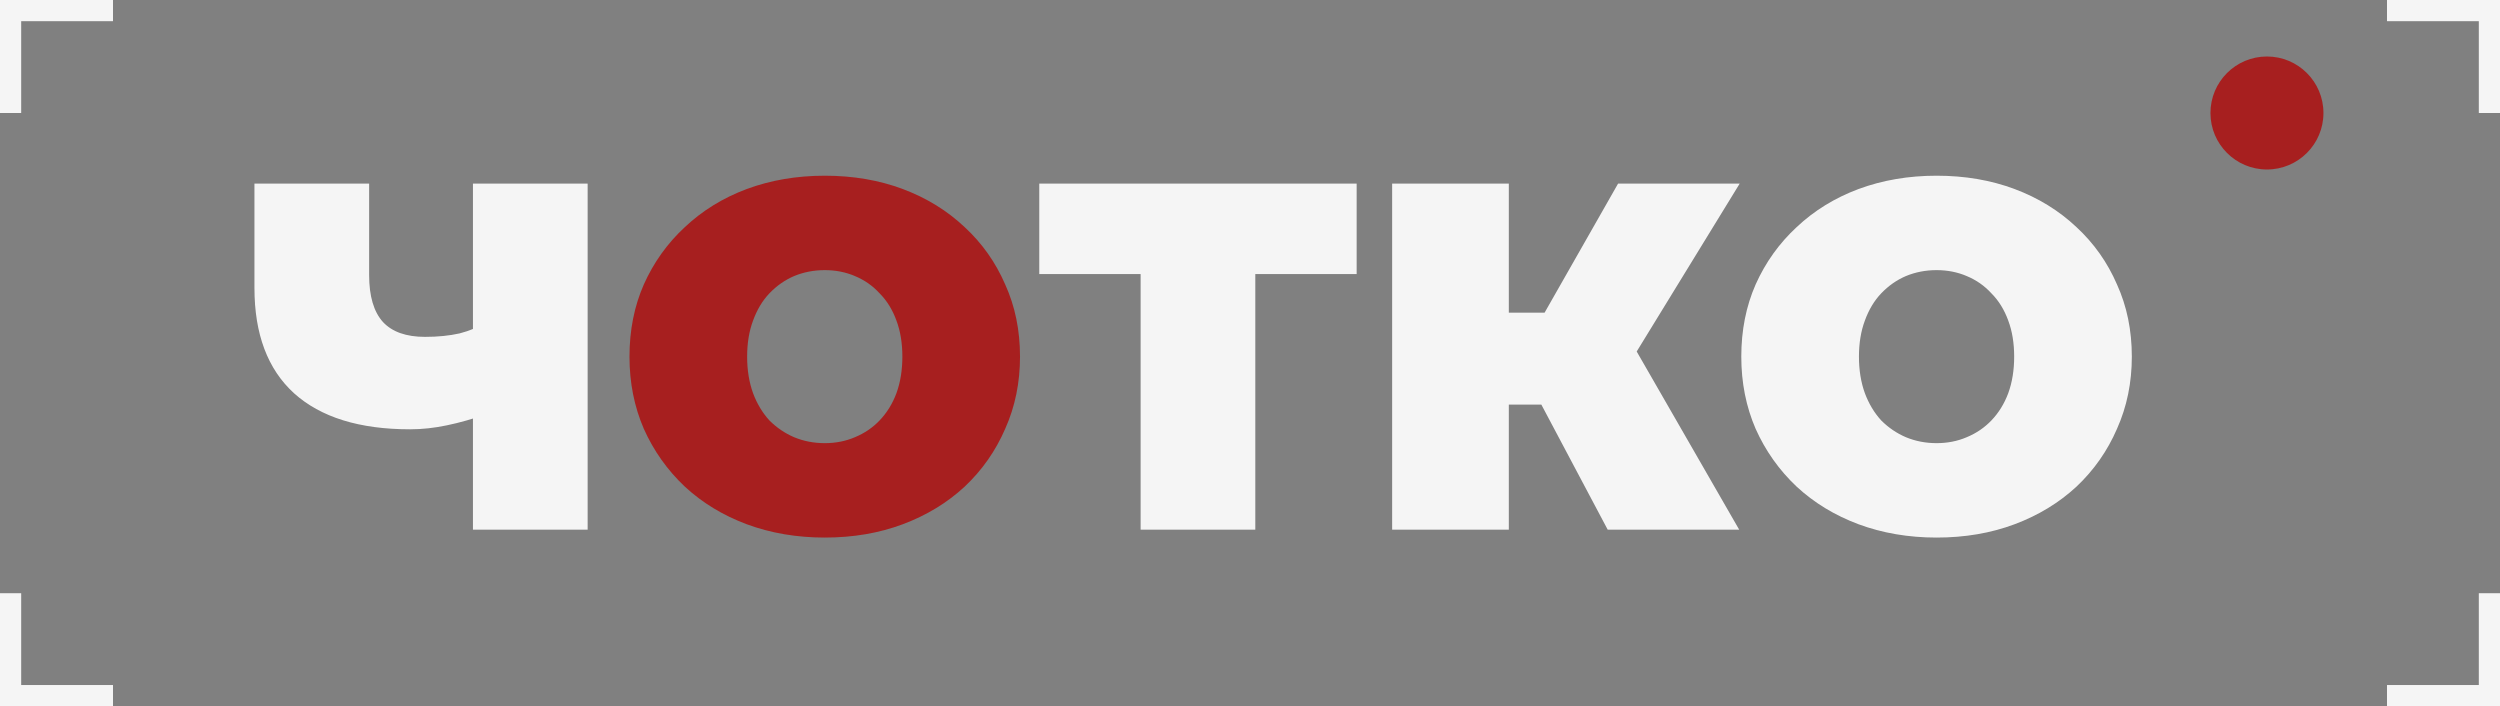 <?xml version="1.0" encoding="UTF-8"?> <svg xmlns="http://www.w3.org/2000/svg" width="354" height="100" viewBox="0 0 354 100" fill="none"><rect x="0" y="0" width="354" height="100" fill="#808080" stroke="none"/><path d="M69.14 58.55C67.04 59.297 65.08 59.857 63.26 60.23C61.487 60.603 59.76 60.79 58.08 60.79C50.893 60.79 45.41 59.087 41.63 55.68C37.897 52.273 36.03 47.303 36.03 40.77V26H52.27V38.95C52.27 41.937 52.923 44.153 54.23 45.6C55.537 47 57.52 47.7 60.18 47.7C62 47.7 63.633 47.537 65.08 47.21C66.527 46.837 67.74 46.323 68.72 45.67L69.14 58.55ZM66.97 75V26H83.21V75H66.97ZM161.511 75V35.24L165.081 38.81H147.161V26H192.101V38.81H174.181L177.751 35.24V75H161.511ZM227.649 75L215.469 52.04L228.629 44.34L246.269 75H227.649ZM197.129 75V26H213.649V75H197.129ZM208.889 57.29V44.27H227.439V57.29H208.889ZM230.239 52.25L215.049 50.71L229.119 26H246.339L230.239 52.25ZM274.217 76.12C270.25 76.12 266.564 75.49 263.157 74.23C259.797 72.97 256.88 71.197 254.407 68.91C251.934 66.577 249.997 63.847 248.597 60.72C247.244 57.593 246.567 54.187 246.567 50.5C246.567 46.767 247.244 43.36 248.597 40.28C249.997 37.153 251.934 34.447 254.407 32.16C256.88 29.827 259.797 28.03 263.157 26.77C266.564 25.51 270.25 24.88 274.217 24.88C278.23 24.88 281.917 25.51 285.277 26.77C288.637 28.03 291.554 29.827 294.027 32.16C296.5 34.447 298.414 37.153 299.767 40.28C301.167 43.36 301.867 46.767 301.867 50.5C301.867 54.187 301.167 57.593 299.767 60.72C298.414 63.847 296.5 66.577 294.027 68.91C291.554 71.197 288.637 72.97 285.277 74.23C281.917 75.49 278.23 76.12 274.217 76.12ZM274.217 62.75C275.757 62.75 277.18 62.47 278.487 61.91C279.84 61.35 281.007 60.557 281.987 59.53C283.014 58.457 283.807 57.173 284.367 55.68C284.927 54.14 285.207 52.413 285.207 50.5C285.207 48.587 284.927 46.883 284.367 45.39C283.807 43.85 283.014 42.567 281.987 41.54C281.007 40.467 279.84 39.65 278.487 39.09C277.18 38.53 275.757 38.25 274.217 38.25C272.677 38.25 271.23 38.53 269.877 39.09C268.57 39.65 267.404 40.467 266.377 41.54C265.397 42.567 264.627 43.85 264.067 45.39C263.507 46.883 263.227 48.587 263.227 50.5C263.227 52.413 263.507 54.14 264.067 55.68C264.627 57.173 265.397 58.457 266.377 59.53C267.404 60.557 268.57 61.35 269.877 61.91C271.23 62.47 272.677 62.75 274.217 62.75Z" fill="#F5F5F5"></path><path d="M116.785 76.12C112.819 76.12 109.132 75.49 105.725 74.23C102.365 72.97 99.449 71.197 96.975 68.91C94.502 66.577 92.565 63.847 91.165 60.72C89.812 57.593 89.135 54.187 89.135 50.5C89.135 46.767 89.812 43.36 91.165 40.28C92.565 37.153 94.502 34.447 96.975 32.16C99.449 29.827 102.365 28.03 105.725 26.77C109.132 25.51 112.819 24.88 116.785 24.88C120.799 24.88 124.485 25.51 127.845 26.77C131.205 28.03 134.122 29.827 136.595 32.16C139.069 34.447 140.982 37.153 142.335 40.28C143.735 43.36 144.435 46.767 144.435 50.5C144.435 54.187 143.735 57.593 142.335 60.72C140.982 63.847 139.069 66.577 136.595 68.91C134.122 71.197 131.205 72.97 127.845 74.23C124.485 75.49 120.799 76.12 116.785 76.12ZM116.785 62.75C118.325 62.75 119.749 62.47 121.055 61.91C122.409 61.35 123.575 60.557 124.555 59.53C125.582 58.457 126.375 57.173 126.935 55.68C127.495 54.14 127.775 52.413 127.775 50.5C127.775 48.587 127.495 46.883 126.935 45.39C126.375 43.85 125.582 42.567 124.555 41.54C123.575 40.467 122.409 39.65 121.055 39.09C119.749 38.53 118.325 38.25 116.785 38.25C115.245 38.25 113.799 38.53 112.445 39.09C111.139 39.65 109.972 40.467 108.945 41.54C107.965 42.567 107.195 43.85 106.635 45.39C106.075 46.883 105.795 48.587 105.795 50.5C105.795 52.413 106.075 54.14 106.635 55.68C107.195 57.173 107.965 58.457 108.945 59.53C109.972 60.557 111.139 61.35 112.445 61.91C113.799 62.47 115.245 62.75 116.785 62.75Z" fill="#A71F1F"></path><circle cx="321" cy="16" r="8" fill="#A71F1F"></circle><line x1="1.5" x2="1.5" y2="16" stroke="#F5F5F5" stroke-width="3"></line><line y1="1.5" x2="16" y2="1.5" stroke="#F5F5F5" stroke-width="3"></line><line y1="98.5" x2="16" y2="98.5" stroke="#F5F5F5" stroke-width="3"></line><line x1="1.5" y1="100" x2="1.5" y2="84" stroke="#F5F5F5" stroke-width="3"></line><line x1="354" y1="1.5" x2="338" y2="1.5" stroke="#F5F5F5" stroke-width="3"></line><line x1="352.5" x2="352.5" y2="16" stroke="#F5F5F5" stroke-width="3"></line><line x1="352.5" y1="100" x2="352.5" y2="84" stroke="#F5F5F5" stroke-width="3"></line><line x1="354" y1="98.5" x2="338" y2="98.5" stroke="#F5F5F5" stroke-width="3"></line></svg> 